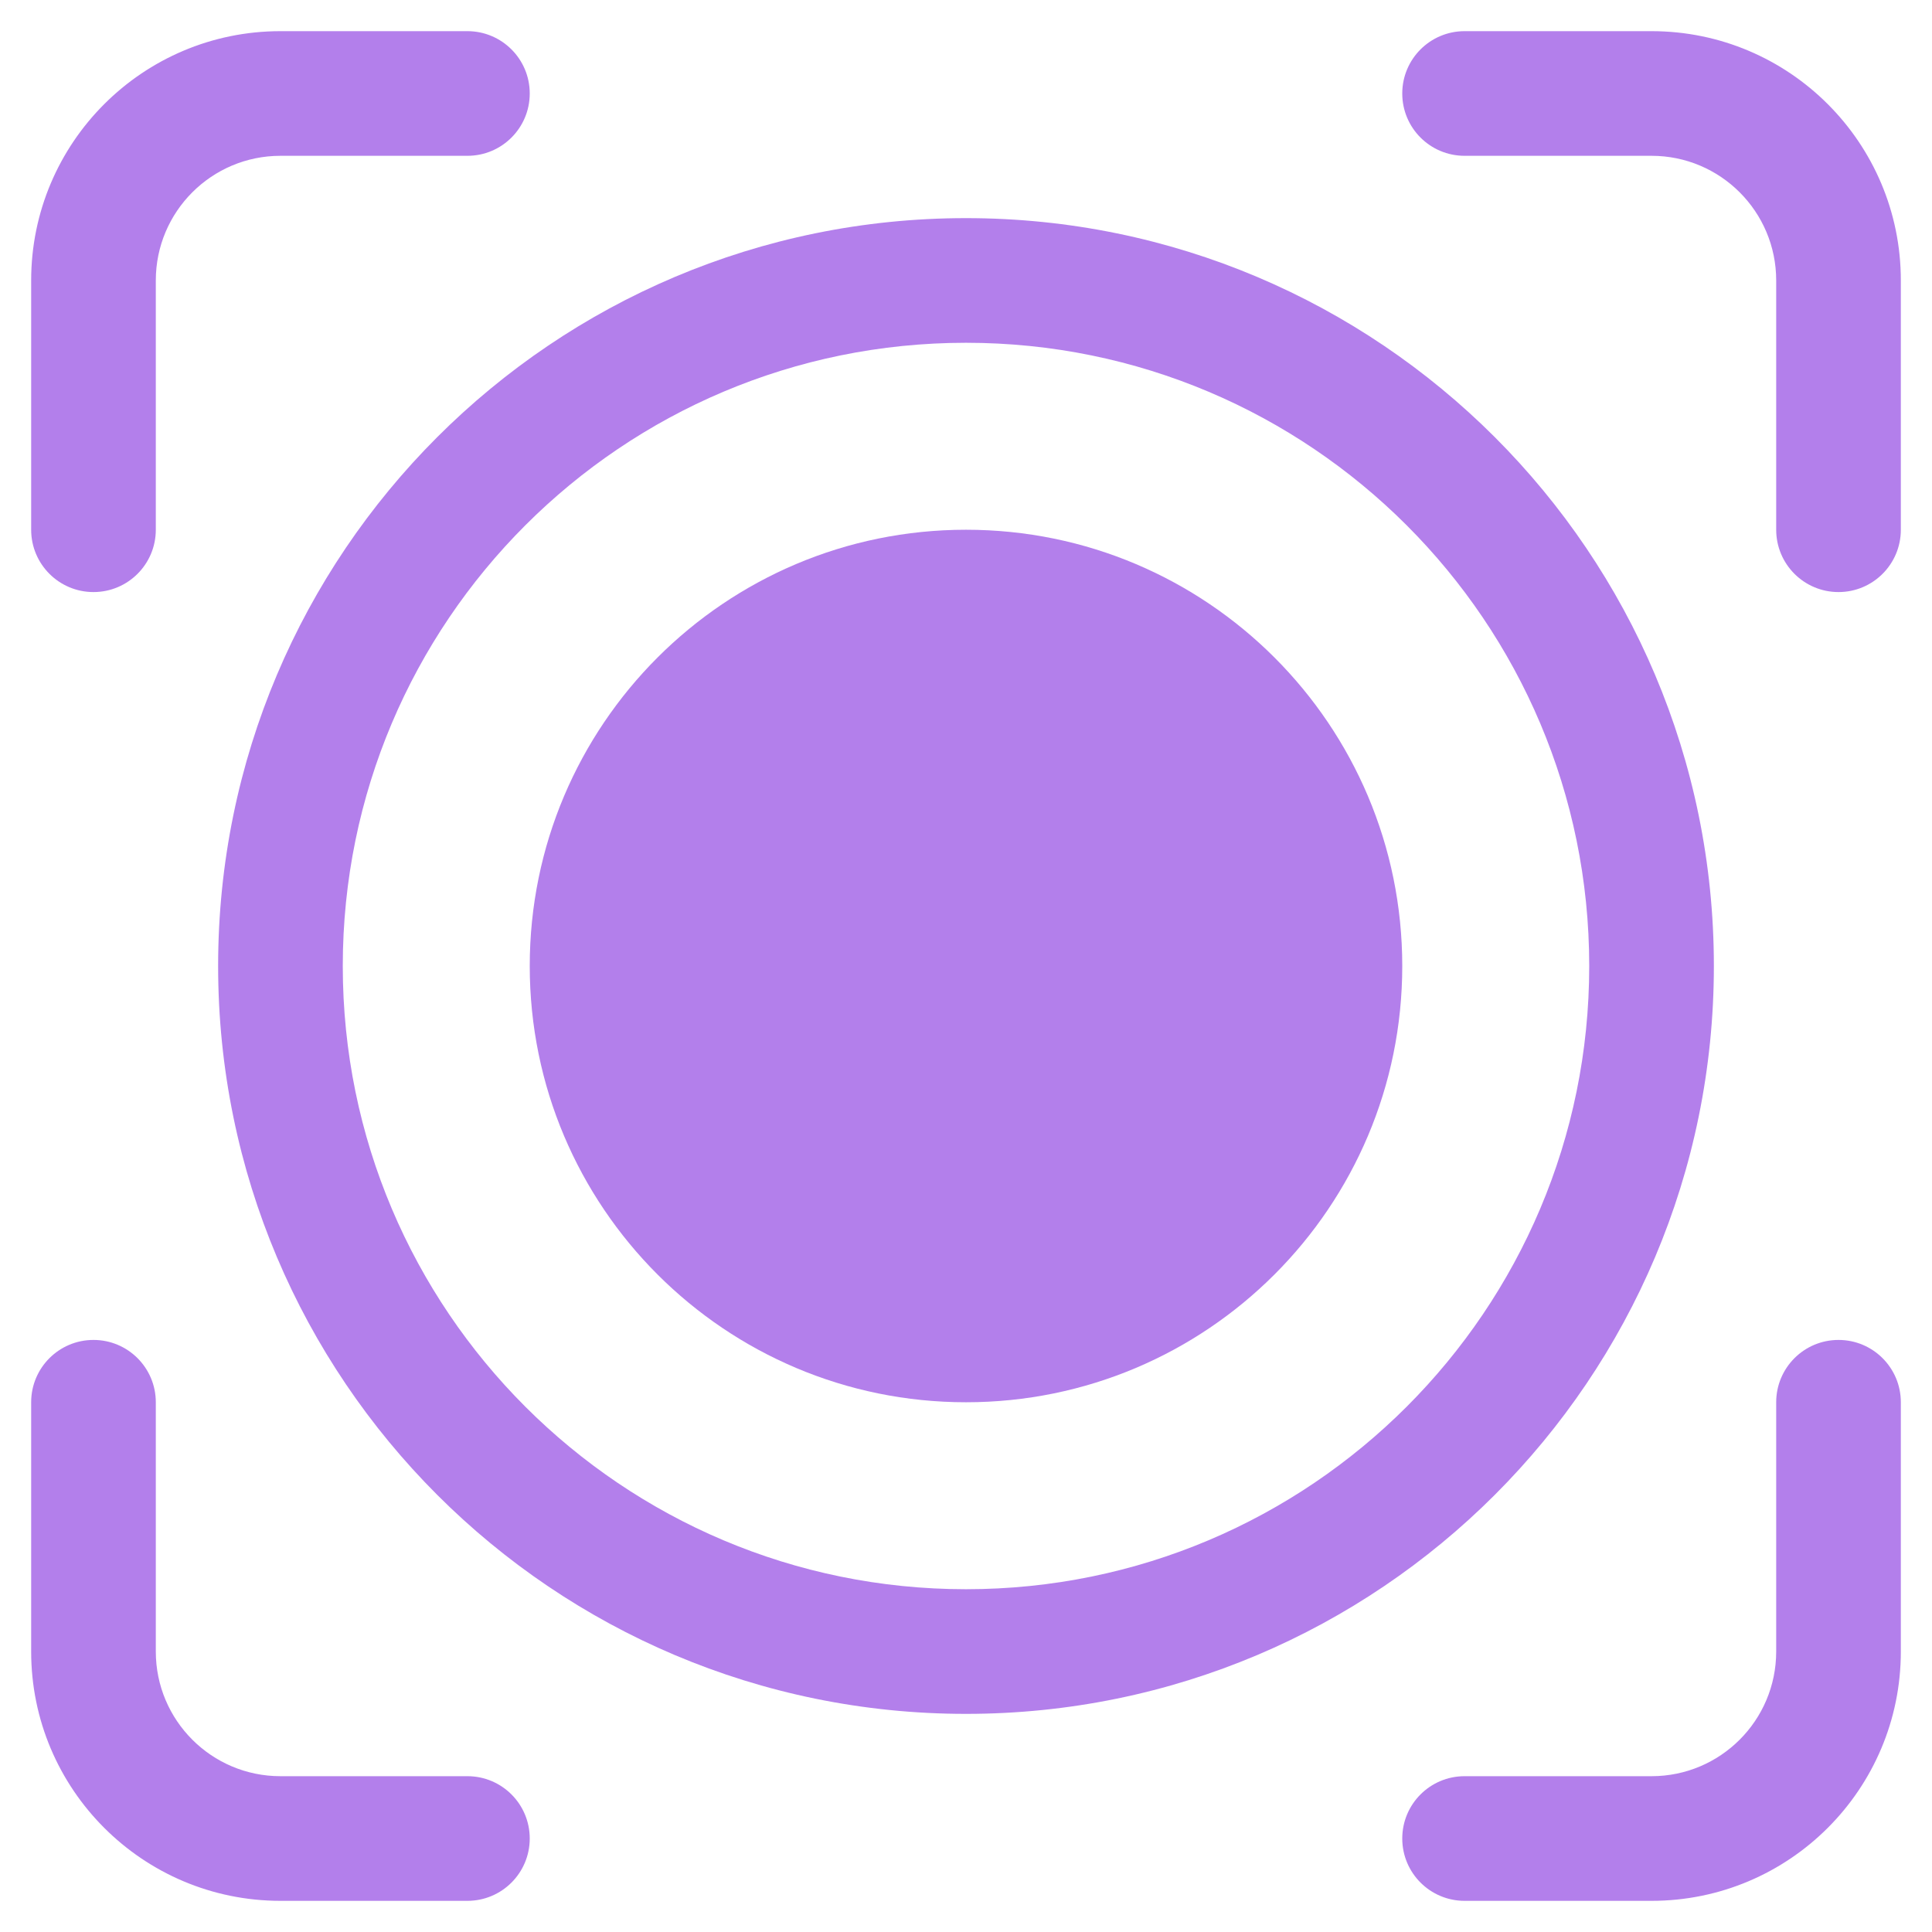 <?xml version="1.0" encoding="UTF-8"?> <!--?xml version="1.0" encoding="UTF-8"?--> <!--?xml version="1.0" encoding="UTF-8"?--> <!--?xml version="1.0" encoding="UTF-8"?--> <!--?xml version="1.0" encoding="UTF-8"?--> <!--?xml version="1.0" encoding="UTF-8"?--> <!--?xml version="1.0" encoding="UTF-8"?--> <!--?xml version="1.0" encoding="UTF-8"?--> <!--?xml version="1.0" encoding="UTF-8"?--> <!--?xml version="1.0" encoding="UTF-8"?--> <svg xmlns="http://www.w3.org/2000/svg" viewBox="5449 4943 62 62"> <path fill="#b37feb" fill-opacity="1" stroke="" stroke-opacity="1" stroke-width="1" fill-rule="evenodd" id="tSvgd4a354db30" d="M 5454 4952 C 5454 4949.791 5455.791 4948 5458 4948 C 5464 4948 5464 4948 5464 4948 C 5465.105 4948 5466 4947.105 5466 4946 C 5466 4944.896 5465.105 4944 5464 4944 C 5458 4944 5458 4944 5458 4944 C 5453.582 4944 5450 4947.582 5450 4952 C 5450 4960 5450 4960 5450 4960 C 5450 4961.105 5450.895 4962 5452 4962 C 5453.105 4962 5454 4961.105 5454 4960 C 5454 4952 5454 4952 5454 4952" stroke-linecap="butt"></path> <path fill="#b37feb" fill-opacity="1" stroke="" stroke-opacity="1" stroke-width="1" fill-rule="evenodd" id="tSvgf1570e203f" d="M 5496 4944 C 5494.895 4944 5494 4944.896 5494 4946 C 5494 4947.105 5494.895 4948 5496 4948 C 5502 4948 5502 4948 5502 4948 C 5504.209 4948 5506 4949.791 5506 4952 C 5506 4960 5506 4960 5506 4960 C 5506 4961.105 5506.895 4962 5508 4962 C 5509.105 4962 5510 4961.105 5510 4960 C 5510 4952 5510 4952 5510 4952 C 5510 4947.582 5506.418 4944 5502 4944 C 5496 4944 5496 4944 5496 4944" stroke-linecap="butt"></path> <path fill="#b37feb" fill-opacity="1" stroke="" stroke-opacity="1" stroke-width="1" fill-rule="evenodd" id="tSvg682fe198d" d="M 5480 4960 C 5472.268 4960 5466 4966.268 5466 4974 C 5466 4981.732 5472.268 4988 5480 4988 C 5487.732 4988 5494 4981.732 5494 4974 C 5494 4966.268 5487.732 4960 5480 4960Z" stroke-linecap="butt"></path> <path fill="#b37feb" fill-opacity="1" stroke="" stroke-opacity="1" stroke-width="1" fill-rule="evenodd" id="tSvg8f8d54f8fe" d="M 5480 4950 C 5466.745 4950 5456 4960.745 5456 4974 C 5456 4987.255 5466.745 4998 5480 4998 C 5493.255 4998 5504 4987.255 5504 4974 C 5504 4960.745 5493.255 4950 5480 4950Z M 5460 4974 C 5460 4962.954 5468.954 4954 5480 4954 C 5491.046 4954 5500 4962.954 5500 4974 C 5500 4985.046 5491.046 4994 5480 4994 C 5468.954 4994 5460 4985.046 5460 4974Z" stroke-linecap="butt"></path> <path fill="#b37feb" fill-opacity="1" stroke="" stroke-opacity="1" stroke-width="1" fill-rule="evenodd" id="tSvg72c9766ade" d="M 5454 4988 C 5454 4986.895 5453.105 4986 5452 4986 C 5450.895 4986 5450 4986.895 5450 4988 C 5450 4996 5450 4996 5450 4996 C 5450 5000.418 5453.582 5004 5458 5004 C 5464 5004 5464 5004 5464 5004 C 5465.105 5004 5466 5003.104 5466 5002 C 5466 5000.895 5465.105 5000 5464 5000 C 5458 5000 5458 5000 5458 5000 C 5455.791 5000 5454 4998.209 5454 4996 C 5454 4988 5454 4988 5454 4988" stroke-linecap="butt"></path> <path fill="#b37feb" fill-opacity="1" stroke="" stroke-opacity="1" stroke-width="1" fill-rule="evenodd" id="tSvg337ee40ce" d="M 5510 4988 C 5510 4986.895 5509.105 4986 5508 4986 C 5506.895 4986 5506 4986.895 5506 4988 C 5506 4996 5506 4996 5506 4996 C 5506 4998.209 5504.209 5000 5502 5000 C 5496 5000 5496 5000 5496 5000 C 5494.895 5000 5494 5000.895 5494 5002 C 5494 5003.104 5494.895 5004 5496 5004 C 5502 5004 5502 5004 5502 5004 C 5506.418 5004 5510 5000.418 5510 4996 C 5510 4988 5510 4988 5510 4988" stroke-linecap="butt"></path> <defs></defs> </svg> 